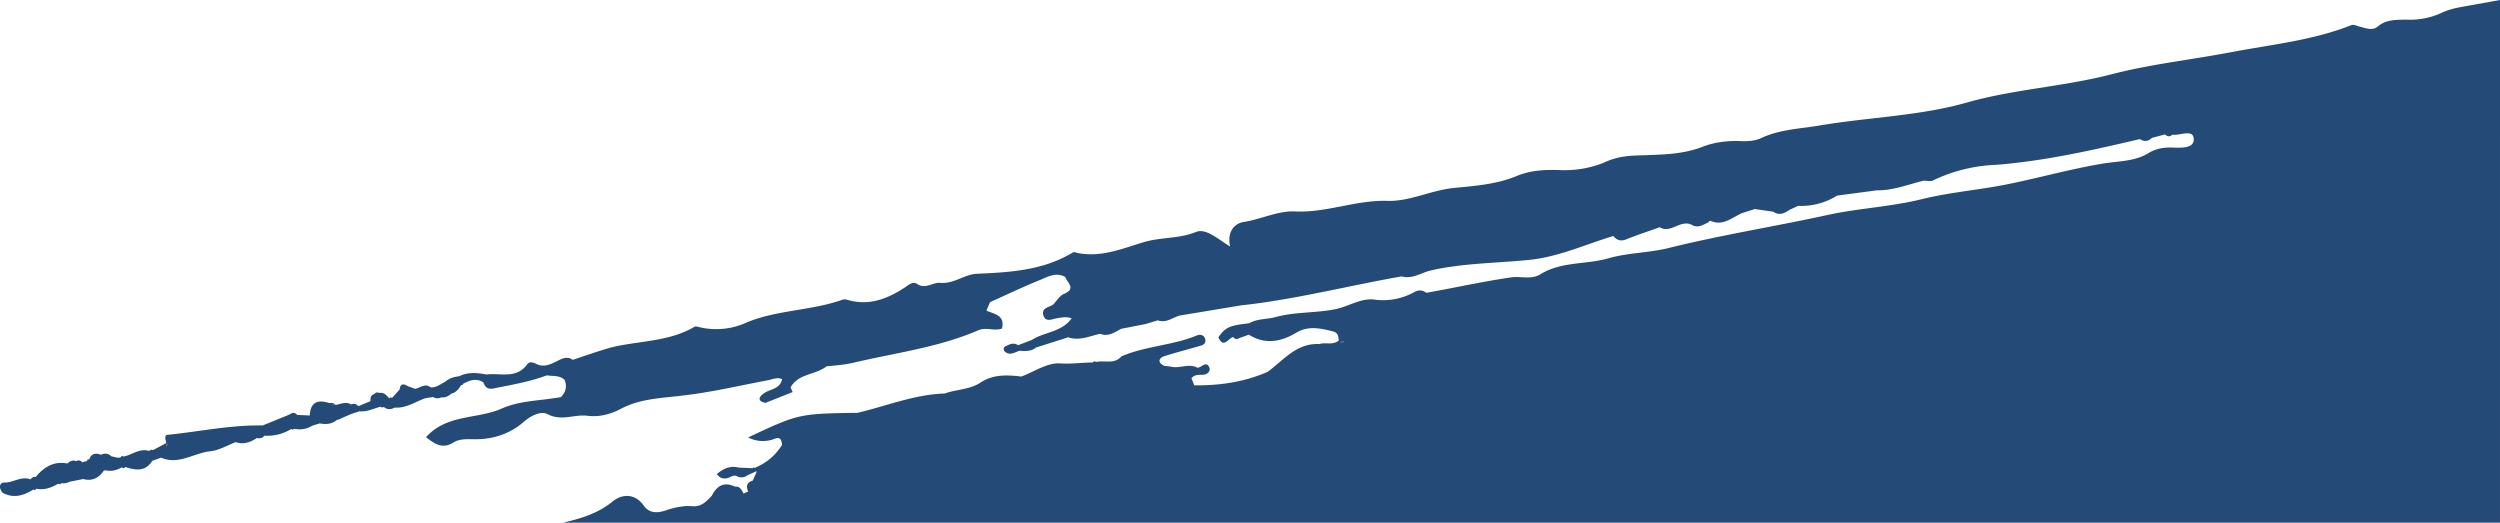 <?xml version="1.0" encoding="UTF-8"?> <svg xmlns="http://www.w3.org/2000/svg" xml:space="preserve" style="enable-background:new 0 0 853.8 178.5" viewBox="0 0 853.8 178.5"><path d="M833.4 4.6a26 26 0 0 1-11.7 2.1c-3.4.1-6.8-.1-9.7 2.4-1.7 1.4-3.8.6-5.7.1-1.2-.2-2.4-1-3.3-.6-13.1 5.2-27.2 6.6-40.9 9.2-13.6 2.6-27.6 4.1-41.1 7.6-16.2 4.2-32.9 5-49.2 9.6-16.1 4.6-33.3 5-50 7.8-6.8 1.2-13.9 1.3-20.4 4.4-2 .9-4.3 1.1-6.7 1-4.5-.2-9.2.3-13.4 2-7.1 2.7-14.5 2.6-21.9 2.9-4.2.1-7.8.6-12 2.6a36.3 36.3 0 0 1-14.4 2.4c-5.1-.2-10.2 0-15 2-6.9 2.9-14.5 3.4-21.5 4.1-7.9.8-15.2 4.7-22.8 4.4-10.8-.3-20.9 4.2-31.7 3.6-5.6-.2-11.4 2.7-17.2 3.6-3.2.5-5.8 3.3-4.7 8.4-4.3-2.7-8.3-6.3-11.6-5-5.6 2.3-11.5 1.8-17.2 3.3-7.6 2.2-15.3 5.7-23.7 3.8-.5-.2-1-.3-1.5.1-10.1 6-21.3 6.6-32.5 7.1-4.3.2-7.8 3.5-12.4 3.1-2.6-.3-5.2 2.4-8.1.3-1.2-.8-2.6.2-3.8 1.1-6.1 4-12.4 6.6-19.9 4.4-.5-.2-1.3-.2-1.8 0-10.5 3.7-21.9 3.4-32.3 7.6a25 25 0 0 1-15.7 1.9c-.8-.1-1.9-.6-2.4-.3-9 5.3-19.4 4.7-29 7.2-4.1 1.2-8.4 2.7-12.6 4.1-1.9-1.4-3.7-.4-5.5.5-2.2 1.1-4.5 2.2-7.1.8-1-.5-2.3-.8-3 .3-3.7 5-9.1 2.8-13.9 3.4-3.1-.6-6.3-.9-9.3.6-1.8.2-3.4.7-4.8 1.9-1.5.7-2.9 2-4.8 1.9h-.1c-1.9-1.5-3.5.1-5.3.5l-2.5-.9c-1.4-.9-2.6-1-2.8 1.1l-2.6 2.9-.5-.2-.5.3c-.9-1-1.8-2.1-3.4-1.8-.7-.3-1.2-.2-1.7.4-1.2.3-1.3 1.3-1.3 2.4l-4.3 1.8.2-.1c-.7-.7-1.4-1-2.4-.6h-.1l-.2-.1c-1.7-.9-3.4 0-5.1.3h.1c-.6 0-1.2-.3-1.7-.5l1.7.5c-.6-.6-1.4-.9-2.3-.6l-.1-.1c-3.9-1.2-6.3-.2-6.5 4.3h.1l-4.4-.2c-.7-.7-1.4-1-2.3-.3l-1.6.7-7.9 3.2c-10.9-.2-21.6 2.1-32.4 3.2-1.4.1-.7 1.7-.5 2.8l-4.5 2.4-.7-.1-.7.4c-3.3-1-5.8 1.4-8.7 1.9l-.6-.2-.4.5c-1 .3-1.9-.1-2.9-.3h-.2c-1.1-1.1-2.3-1.2-3.6-.6-1.7-.6-3.3-.6-4 1.6h-.6l-.2.6-.8.1-.7.3c-.7-.6-1.3-.9-2.2-.4l2 .4h.1-.1l-2-.4c-1.2-.5-2.1 0-3 .8-4.6-.9-8 1.2-10.8 4.6-.8-.2-1.3.3-1.8.8-3.2-1.2-5.9 1.2-9 1.1-1 0-1.5.8-1.4 1.6.1.7.5 1.7 1.1 2 3.7 1.9 7 .8 10.3-1.2l.6.2.4-.5c2.7.6 5.2-.4 7.5-1.7l.6.2.5-.4c1 .2 2-.1 2.9-.5l4.5-.9c3 .8 5.3-.3 7-2.8l.5-.2c2.1.5 4 0 5.7-1 .4.4.8.4 1.2-.1 3.5 1.1 6.8 1.7 9.2-2.1l3-1.1c6 2.6 11.2-1.6 16.9-2.2 2.9-.3 5.7-2 8.6-3.1 2.6.9 5 .1 7.2-1.4 1 .2 1.9.1 2.6-.8 3.3.2 6.4-.6 9.2-2.3l.5.3.4-.4a8 8 0 0 0 6.2-1l2.6-.8c2.1.4 4.1.3 5.9-1.2.5-.1 1.1-.3 1.6-.6l1.6-.7 1.6-.7 3.1-1-.1.1h.6c2.2 0 4.3-1 6.4-1.6.4.3.8.3 1.2.1 1.2 1 2.5.9 3.7.2 3.9.3 7-2 10.5-3.2l2.6-.4.6-.2-.6.2c.9.5 1.9.6 2.8.1a4 4 0 0 0 3.3-1.2c1.6-.4 2.6-1.5 3.5-3h.5l.1-.4c2.3-1.2 4.5-2.1 7-.5.6 1.9 1.8 2.5 3.8 2 5.9-1.2 12-2.2 17.8-4.4 2 .3 4.3-.1 6.1 1.5.9 2.2.5 4.1-1.2 5.9-6.8 1.3-14 1.1-20.4 4-8.2 3.6-18.6 1.8-25.7 9.7 3.1 2.5 5.8 4.1 9.4 1.8 2.4-1.5 5.4-1 8.2-1.1 5.9-.1 11.3-2.1 15.5-5.7 2.7-2.4 6.1-4 8.3-2.9 4.9 2.6 9.3 0 13.7.6 4.1.5 7.9-.5 11.5-2.4 6.6-3.5 13.8-3.6 21-4.5 9.7-1.1 19.4-3.4 29-5.2 1.7-.3 3.3-1.2 5-.4-.7 3.5-4.2 3.3-6.3 4.9-1.8 1.3-2.1 2.6.6 3.2l9.3-3.7-.7-1.6c2.7-4.8 8.5-4.2 12.3-7.2 3-.3 6.1-.5 9.1-1.2 14.3-3.4 29.1-5.2 42.7-11.1 2.8-1.2 5.5.4 8.1-.6 1.1-4.6-2.6-4.9-5.3-6.1l1.2-2.9c5.6-2.5 11.2-5.2 16.9-7.5 2.7-1.1 5.6-2.9 8.8-1.1.7 2 3.9 4-.5 5.8-1.4.6-2.4 2.3-3.5 3.5-1.3 1.1-4.4 1.1-3.4 4 .8 2.2 2.9 1.1 4.5.8 1.7-.3 3.4-.6 5.1 0-3.4 4.8-9.3 4.6-13.6 7.4l-4.7 1.8c-1.3-.9-2.6-.5-3.9.2-.9.3-1.3.8-.8 1.8 1.8 1.8 3.5.4 5.2-.1 2 .1 3.9.3 5.6-1.1l11-3.5c3.8 1.3 7.3-.4 10.9-1.2 2.8 1.1 5-.5 7.2-1.7l8.2-1.6 4.3-1.3c2.8 1 4.9-.8 7.3-1.6l21.1-3.5c18.5-2 36.6-6.7 54.9-9.9 3.6 1 6.6-1.2 9.8-2 11.3-2.6 22.9-2.5 34.3-3.7 9.8-1.1 18.9-5.3 28.2-8.1 1.2 1.5 2.6 1.9 4.5 1.1 3.7-1.5 7.5-2.7 11.3-4.1 3.7 2.3 7-2.6 10.8-.9 2.2 1.4 4 .1 5.9-.8.3-.5.6-.6 1.1-.3 4.2 1.6 7.2-1.6 10.6-2.9l4.1-1.3 6.3.9c2 1.4 3.8.6 5.5-.6l3-1.4a23 23 0 0 0 13.3-3.5L641 65c5.5.1 10.6-2 16-3.3 1.1 0 2.4.4 3.2-.1a54.4 54.4 0 0 1 21.4-5.3c16.7-1.3 33-5 49.2-8.8 1.4.9 2.8.9 4.1-.4l4.5-1.2c.8.8 1.6.9 2.5.1 2.6.4 7-2 7.3 1.3.3 3.4-4.1 3.2-7.1 3.1-2.8-.1-5.5.2-8.2 1.8-4.6 2.9-10.1 2.8-15.3 3.6-10.5 1.7-20.9 4.6-31.4 6.8-10.2 2.2-20.6 2.9-30.8 5.4-10.4 2.6-21.4 3.1-31.7 5.3-18.2 4-36.7 6.9-54.8 11.4-6.9 1.7-14.1 1.6-20.9 3.6-7.6 2.1-15.8 1-22.8 5.3-3.2 2-6.6.7-9.9 1.1-9.8 1.4-19.5 3.6-29.2 5.3-1.2-1-2.7-1-4-.3a21.8 21.8 0 0 1-13.8 2.6c-4.5-.5-8.5 2.2-12.8 3.2-7 1.5-14 .9-20.9 2.8-3 .8-6.2.5-9 2.1-6.9.8-8.1 1.4-10.5 4.8 1.8 4 3.3.3 5.1-.1.6.9 1.3.8 2.2.3l3.1-1.1c5.4 3.4 10.8 2.5 15.9-.5 4.3-2.7 8.5-1.7 12.9-.6 1.7.5 1.8 1.7 1.9 3.1-2 1.7-4.5.5-6.6 1.2-7.9-.4-12.3 5.6-17.7 9.5-8 3.5-16.4 4.7-25.1 4.6-.2-.9-.6-1.6-.9-2.4.9-1.2 2.3-1.2 3.7-1.2 1.6 0 3-1.1 2.4-2.5-1-2.4-2.6 0-4 .1-2.6-1.4-5.3-.1-7.9-.2l-3.6-.5c-2.6-1.4-1.4-2.8.3-3.3 4-1.3 8.1-2.3 12.1-3.5 1-.2 2.1-.9 1.7-2.3-.3-1.3-1.6-1.7-2.7-1.3-8.3 3.5-17.5 3.6-25.9 7.2-2.4 2.8-5.7 1.3-8.6 1.9l-.7-.2-.6.4c-3.7 0-7.4.6-11.3.3-4.2-.2-8.7 2.9-13 4.5-5-.6-9.9-.8-14.3 2.3-3.7 2.2-8 2.1-11.9 3.5-10.3.3-19.9 4.3-29.8 6.6h-1.4c-18.6.3-19.1.5-35.9 8.4a11 11 0 0 0 9.2.4c2-.7 2.2.7 2.4 2.1a19.2 19.2 0 0 1-9.4 7.9l-.4-.2-.1.2-.2-.1.1.2-4.8-.2c-3-.8-5.3.4-7.5 2.2 1.6 2.1 3.4 1.7 5.2.7.5-.1 1-.2 1.4-.1 1.4.8 2.7.7 3.9-.2l3.1-1.4-.1.5-1.2 2.7-.5.2c-1.9.8-1.6 2.2-1.1 3.6-.6.2-1.1.4-1.5.7-.7-1.2-1.2-2.6-3-2.4-3.7-1.8-6.2-.3-7.9 3.1-1.8 1.9-3.5 3.8-6.5 3.6-3.1-.3-6.2.4-9.2 1.4-2.6.9-5.6 1.2-7.6-1.7-3-4.2-7.4-3.9-10.5-1.4-5.1 4.2-11 5.9-17 7.3h661.5V0l-8.3 1.5c-4 .8-8.1 1.1-12.1 3.1zM34.8 155.5zm17.6 2.1zm4.4-5.1.3-1c.1.4 0 .7-.3 1zm44.8-10.5.3-.1-.3.1zm178.6-16.5zm73.4-7.5zm33.9-21.4h.5-.5zm.6.2s.1 0 0 0h.1-.1zM615.8 68s0 .1 0 0c0 .1 0 0 0 0zm-322.5 82h1.2-1.2zm163.2-32.3.8-1-.8 1zm2.5-1c-.2.3-1.1.1-1.7.1l1.7-.1z" style="fill:#244a78"></path></svg> 